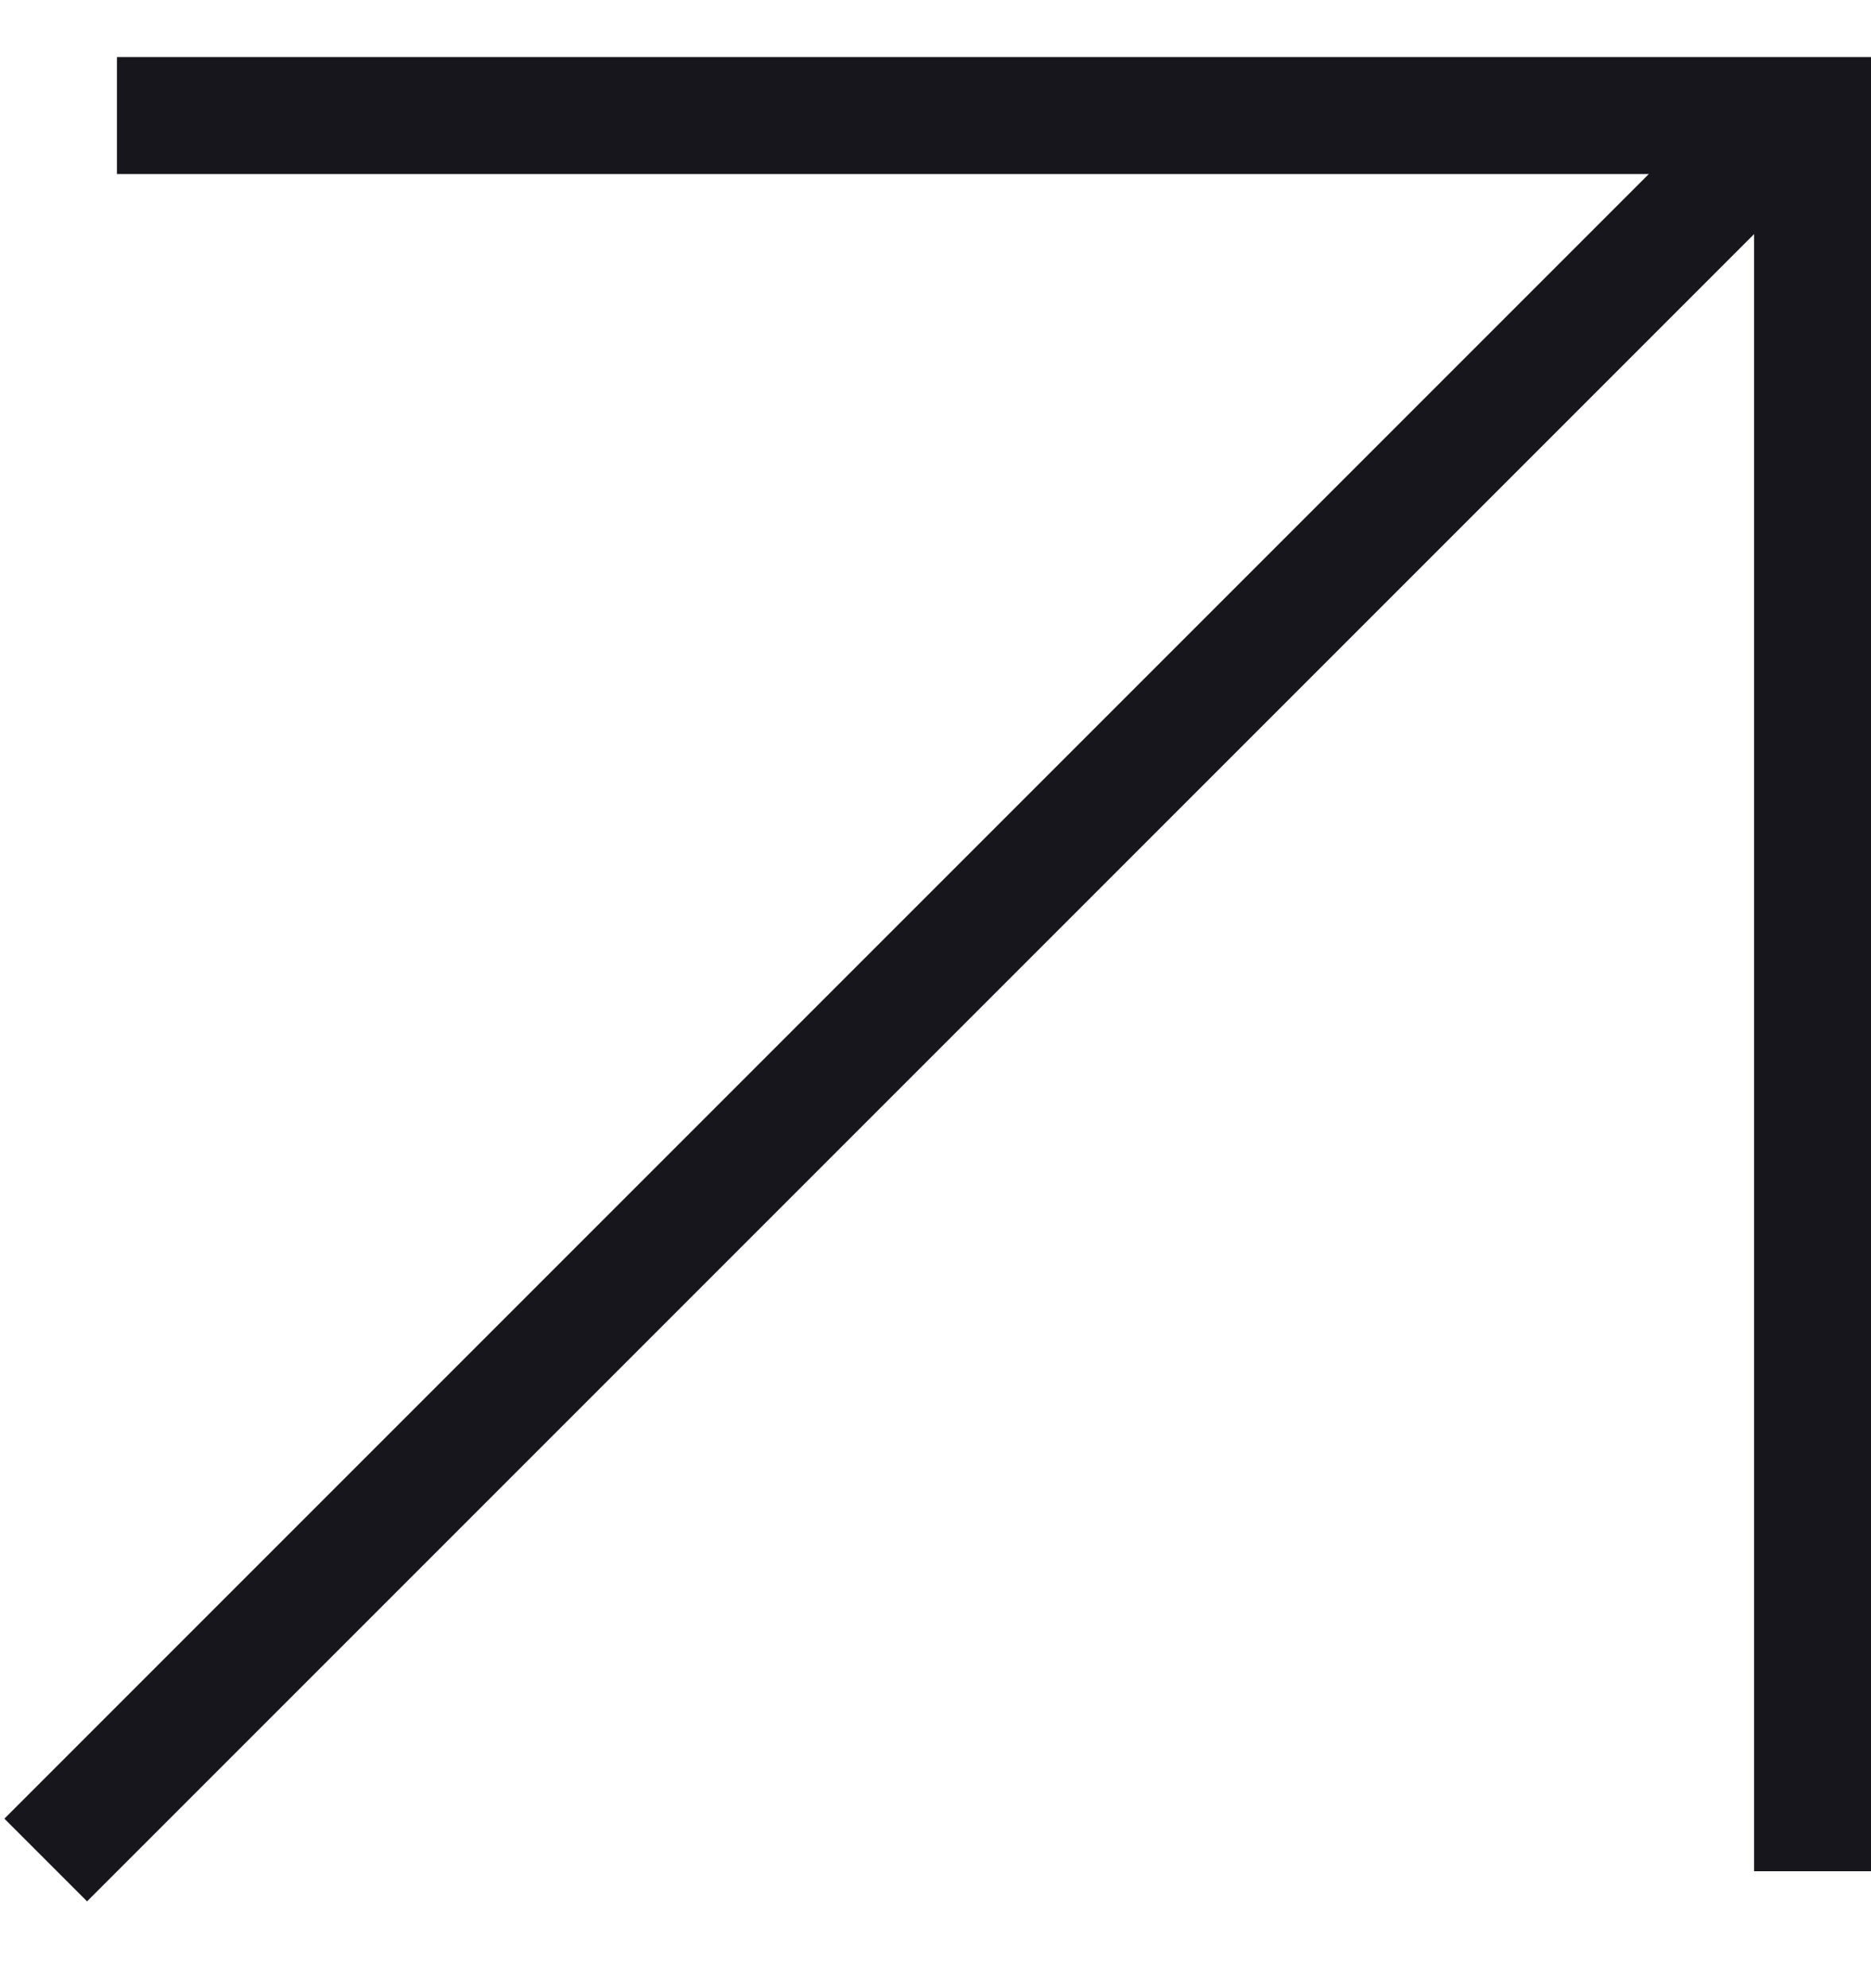 <?xml version="1.0" encoding="UTF-8"?> <svg xmlns="http://www.w3.org/2000/svg" width="16" height="17" viewBox="0 0 16 17" fill="none"> <line x1="14.941" y1="1.354" x2="0.391" y2="15.904" stroke="#17161C"></line> <line x1="15.5" y1="16" x2="15.5" y2="1" stroke="#17161C"></line> <line y1="-0.5" x2="15" y2="-0.5" transform="matrix(1 -3.27835e-09 2.33127e-06 1 1 1.488)" stroke="#17161C"></line> </svg> 